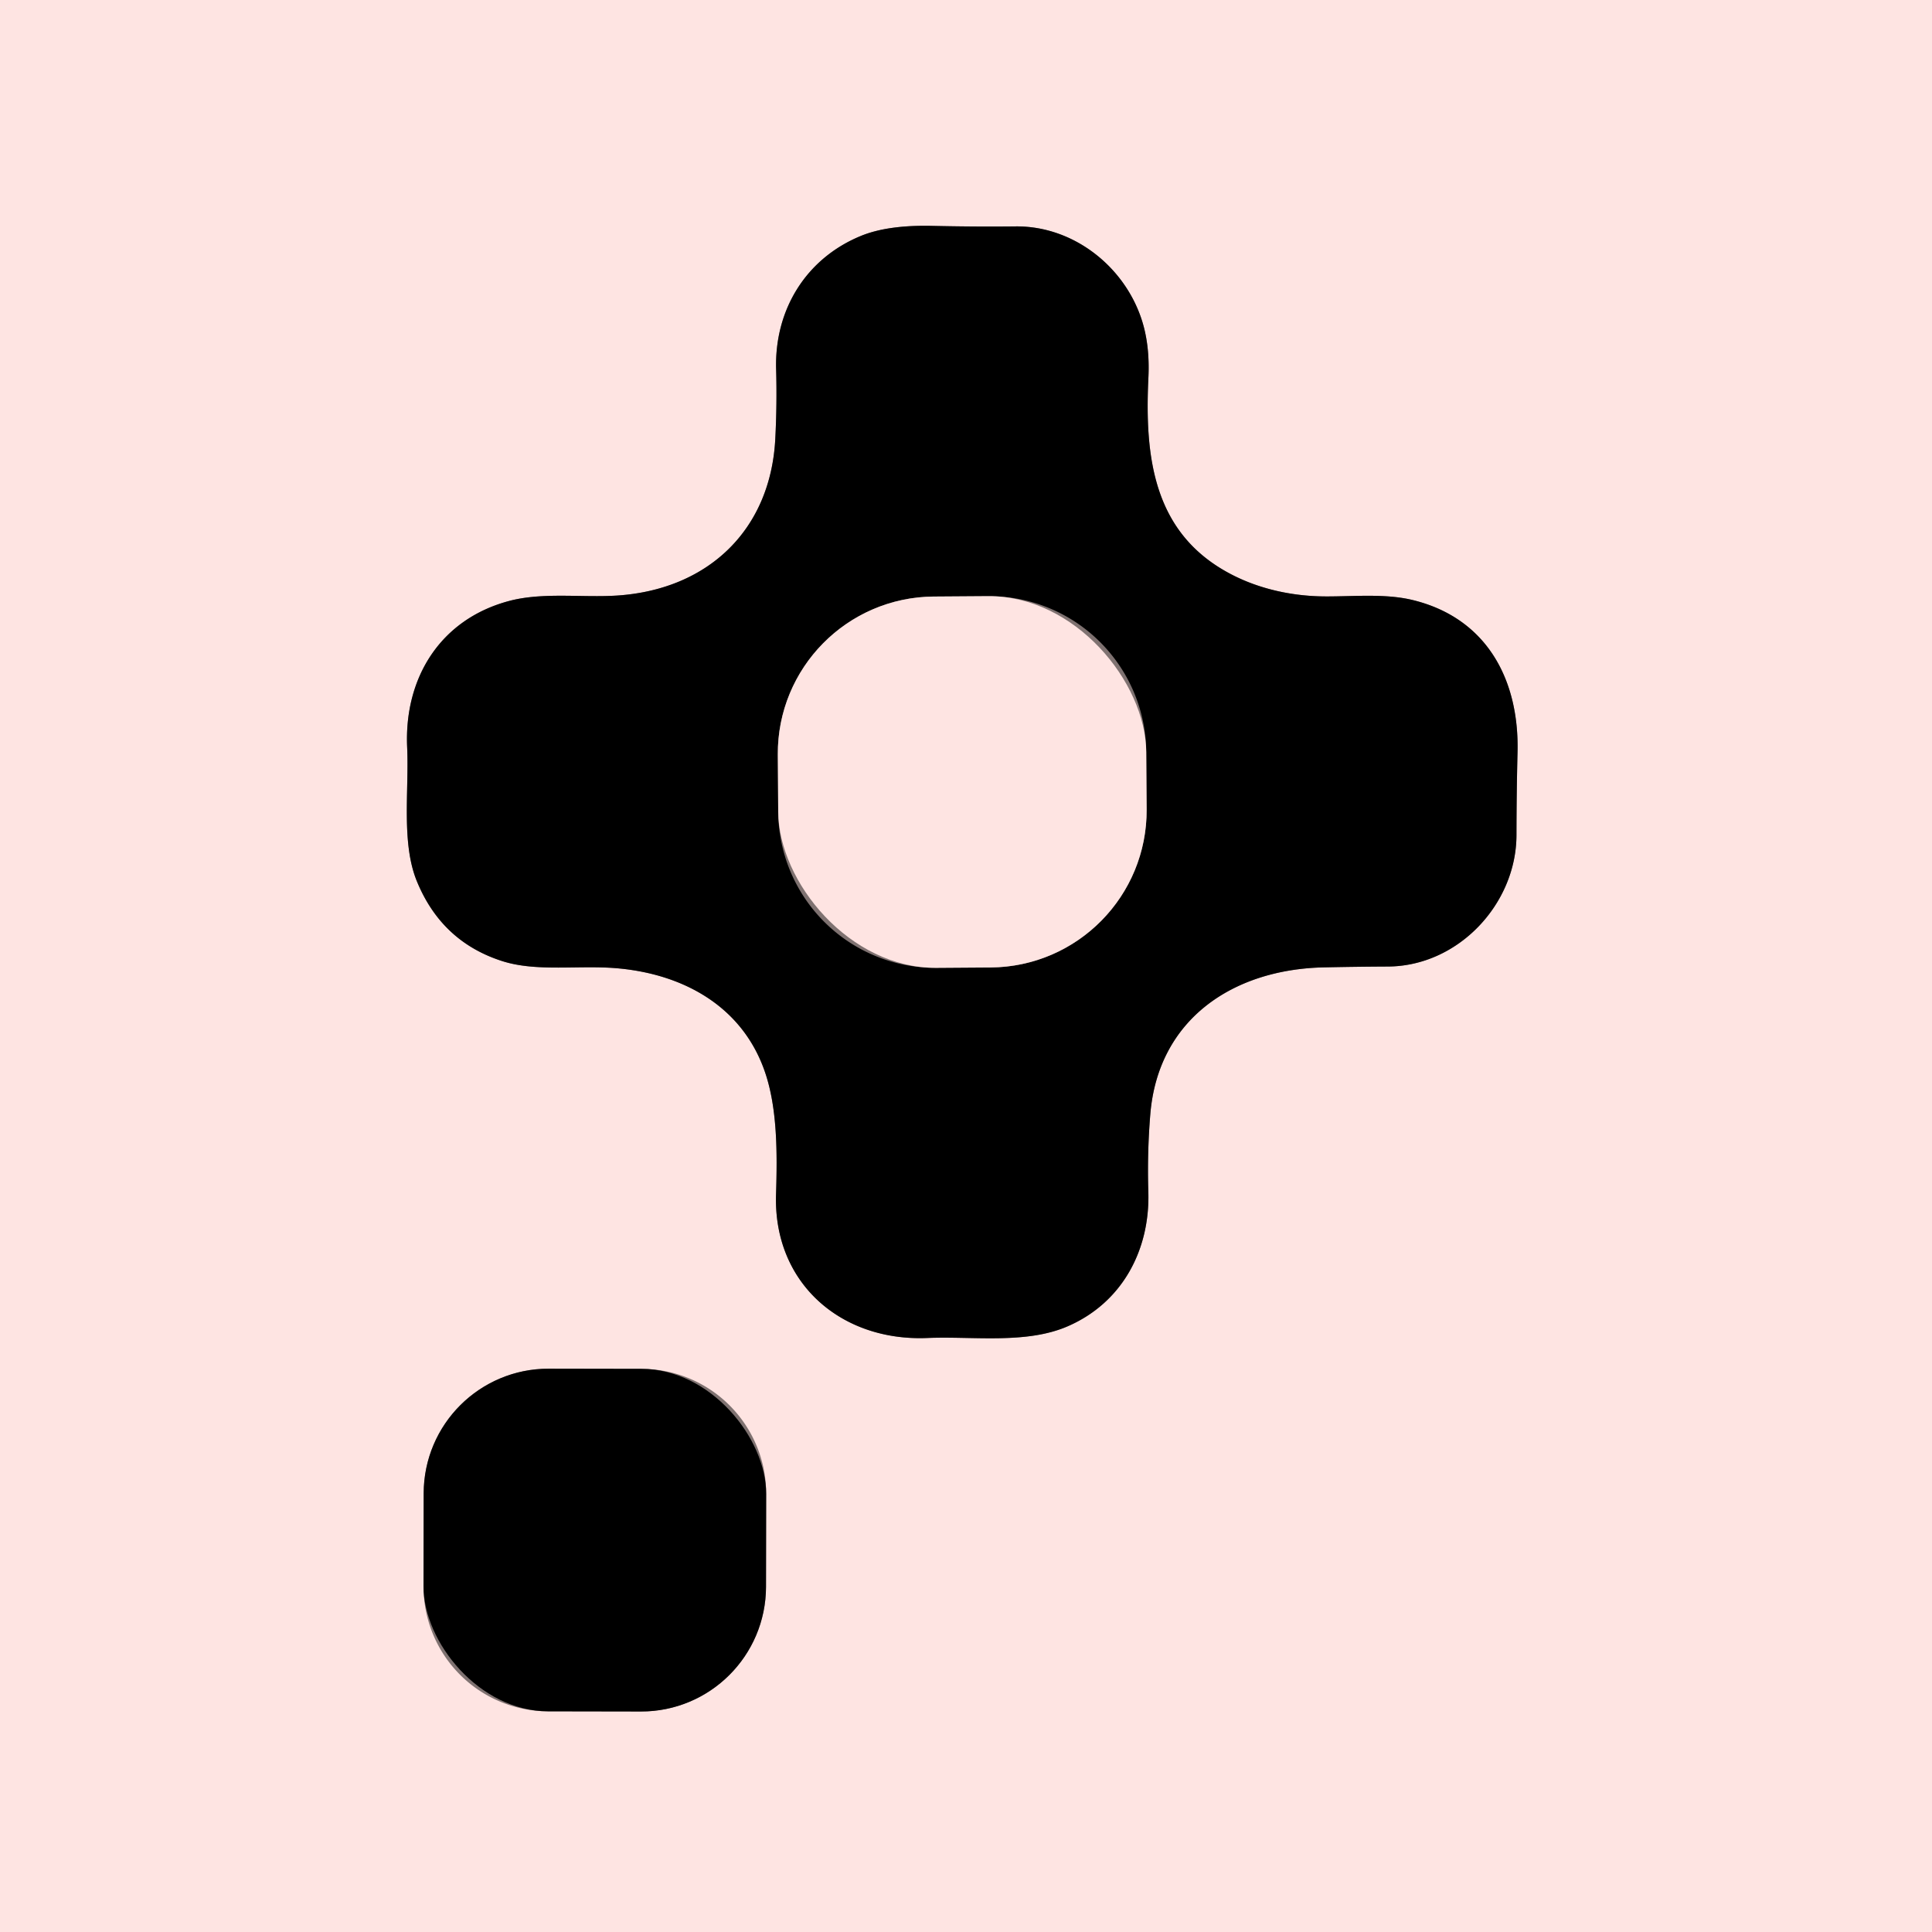<?xml version="1.0" encoding="UTF-8" standalone="no"?>
<!DOCTYPE svg PUBLIC "-//W3C//DTD SVG 1.1//EN" "http://www.w3.org/Graphics/SVG/1.1/DTD/svg11.dtd">
<svg xmlns="http://www.w3.org/2000/svg" version="1.1" viewBox="0.00 0.00 256.00 256.00">
<g stroke-width="2.00" fill="none" stroke-linecap="butt">
<path stroke="#7f7271" vector-effect="non-scaling-stroke" d="
  M 102.73 58.14
  C 102.12 70.12 93.93 78.09 81.82 78.91
  C 77.13 79.22 71.90 78.43 67.39 79.65
  C 58.38 82.08 53.54 89.77 53.95 99.02
  C 54.21 104.83 53.15 111.71 55.25 116.80
  Q 58.54 124.80 66.58 127.36
  C 71.15 128.81 76.73 127.86 81.76 128.30
  C 90.52 129.06 98.28 133.31 101.30 141.87
  C 103.02 146.73 103.00 152.79 102.83 158.23
  C 102.44 170.01 111.44 177.77 122.88 177.29
  C 128.94 177.04 135.93 178.13 141.43 175.76
  C 148.66 172.65 152.40 165.68 152.16 157.90
  Q 152.00 152.78 152.42 147.65
  C 153.46 135.03 163.40 128.42 175.49 128.18
  Q 179.73 128.09 183.91 128.07
  C 193.22 128.02 200.92 119.79 200.94 110.66
  Q 200.95 104.89 201.08 99.71
  C 201.33 89.96 196.92 81.82 187.07 79.48
  C 183.54 78.65 179.51 79.03 175.83 79.03
  C 171.46 79.04 167.04 78.12 163.18 76.12
  C 152.84 70.76 151.66 60.68 152.17 50.03
  Q 152.38 45.60 151.22 42.18
  C 148.85 35.16 142.11 29.93 134.59 30.00
  Q 129.28 30.06 123.49 29.93
  Q 117.66 29.80 114.10 31.25
  C 106.79 34.24 102.62 41.05 102.84 48.92
  Q 102.97 53.47 102.73 58.14"
/>
<path stroke="#7f7271" vector-effect="non-scaling-stroke" d="
  M 101.521 197.95
  A 16.54 16.54 0.0 0 0 85.01 181.381
  L 72.71 181.359
  A 16.54 16.54 0.0 0 0 56.141 197.87
  L 56.119 210.19
  A 16.54 16.54 0.0 0 0 72.63 226.759
  L 84.93 226.781
  A 16.54 16.54 0.0 0 0 101.499 210.27
  L 101.521 197.95"
/>
<path stroke="#7f7271" vector-effect="non-scaling-stroke" d="
  M 151.883 99.67
  A 20.82 20.82 0.0 0 0 130.918 78.996
  L 123.738 79.046
  A 20.82 20.82 0.0 0 0 103.064 100.01
  L 103.117 107.57
  A 20.82 20.82 0.0 0 0 124.082 128.244
  L 131.262 128.194
  A 20.82 20.82 0.0 0 0 151.936 107.23
  L 151.883 99.67"
/>
</g>
<path fill="#fee4e2" d="
  M 0.00 0.00
  L 256.00 0.00
  L 256.00 256.00
  L 0.00 256.00
  L 0.00 0.00
  Z
  M 102.73 58.14
  C 102.12 70.12 93.93 78.09 81.82 78.91
  C 77.13 79.22 71.90 78.43 67.39 79.65
  C 58.38 82.08 53.54 89.77 53.95 99.02
  C 54.21 104.83 53.15 111.71 55.25 116.80
  Q 58.54 124.80 66.58 127.36
  C 71.15 128.81 76.73 127.86 81.76 128.30
  C 90.52 129.06 98.28 133.31 101.30 141.87
  C 103.02 146.73 103.00 152.79 102.83 158.23
  C 102.44 170.01 111.44 177.77 122.88 177.29
  C 128.94 177.04 135.93 178.13 141.43 175.76
  C 148.66 172.65 152.40 165.68 152.16 157.90
  Q 152.00 152.78 152.42 147.65
  C 153.46 135.03 163.40 128.42 175.49 128.18
  Q 179.73 128.09 183.91 128.07
  C 193.22 128.02 200.92 119.79 200.94 110.66
  Q 200.95 104.89 201.08 99.71
  C 201.33 89.96 196.92 81.82 187.07 79.48
  C 183.54 78.65 179.51 79.03 175.83 79.03
  C 171.46 79.04 167.04 78.12 163.18 76.12
  C 152.84 70.76 151.66 60.68 152.17 50.03
  Q 152.38 45.60 151.22 42.18
  C 148.85 35.16 142.11 29.93 134.59 30.00
  Q 129.28 30.06 123.49 29.93
  Q 117.66 29.80 114.10 31.25
  C 106.79 34.24 102.62 41.05 102.84 48.92
  Q 102.97 53.47 102.73 58.14
  Z
  M 101.521 197.95
  A 16.54 16.54 0.0 0 0 85.01 181.381
  L 72.71 181.359
  A 16.54 16.54 0.0 0 0 56.141 197.87
  L 56.119 210.19
  A 16.54 16.54 0.0 0 0 72.63 226.759
  L 84.93 226.781
  A 16.54 16.54 0.0 0 0 101.499 210.27
  L 101.521 197.95
  Z"
/>
<path fill="#000000" d="
  M 81.82 78.91
  C 93.93 78.09 102.12 70.12 102.73 58.14
  Q 102.97 53.47 102.84 48.92
  C 102.62 41.05 106.79 34.24 114.10 31.25
  Q 117.66 29.80 123.49 29.93
  Q 129.28 30.06 134.59 30.00
  C 142.11 29.93 148.85 35.16 151.22 42.18
  Q 152.38 45.60 152.17 50.03
  C 151.66 60.68 152.84 70.76 163.18 76.12
  C 167.04 78.12 171.46 79.04 175.83 79.03
  C 179.51 79.03 183.54 78.65 187.07 79.48
  C 196.92 81.82 201.33 89.96 201.08 99.71
  Q 200.95 104.89 200.94 110.66
  C 200.92 119.79 193.22 128.02 183.91 128.07
  Q 179.73 128.09 175.49 128.18
  C 163.40 128.42 153.46 135.03 152.42 147.65
  Q 152.00 152.78 152.16 157.90
  C 152.40 165.68 148.66 172.65 141.43 175.76
  C 135.93 178.13 128.94 177.04 122.88 177.29
  C 111.44 177.77 102.44 170.01 102.83 158.23
  C 103.00 152.79 103.02 146.73 101.30 141.87
  C 98.28 133.31 90.52 129.06 81.76 128.30
  C 76.73 127.86 71.15 128.81 66.58 127.36
  Q 58.54 124.80 55.25 116.80
  C 53.15 111.71 54.21 104.83 53.95 99.02
  C 53.54 89.77 58.38 82.08 67.39 79.65
  C 71.90 78.43 77.13 79.22 81.82 78.91
  Z
  M 151.883 99.67
  A 20.82 20.82 0.0 0 0 130.918 78.996
  L 123.738 79.046
  A 20.82 20.82 0.0 0 0 103.064 100.01
  L 103.117 107.57
  A 20.82 20.82 0.0 0 0 124.082 128.244
  L 131.262 128.194
  A 20.82 20.82 0.0 0 0 151.936 107.23
  L 151.883 99.67
  Z"
/>
<rect fill="#fee4e2" x="-24.41" y="-24.60" transform="translate(127.50,103.62) rotate(-0.4)" width="48.82" height="49.20" rx="20.82"/>
<rect fill="#000000" x="-22.69" y="-22.70" transform="translate(78.82,204.07) rotate(0.1)" width="45.38" height="45.40" rx="16.54"/>
</svg>
